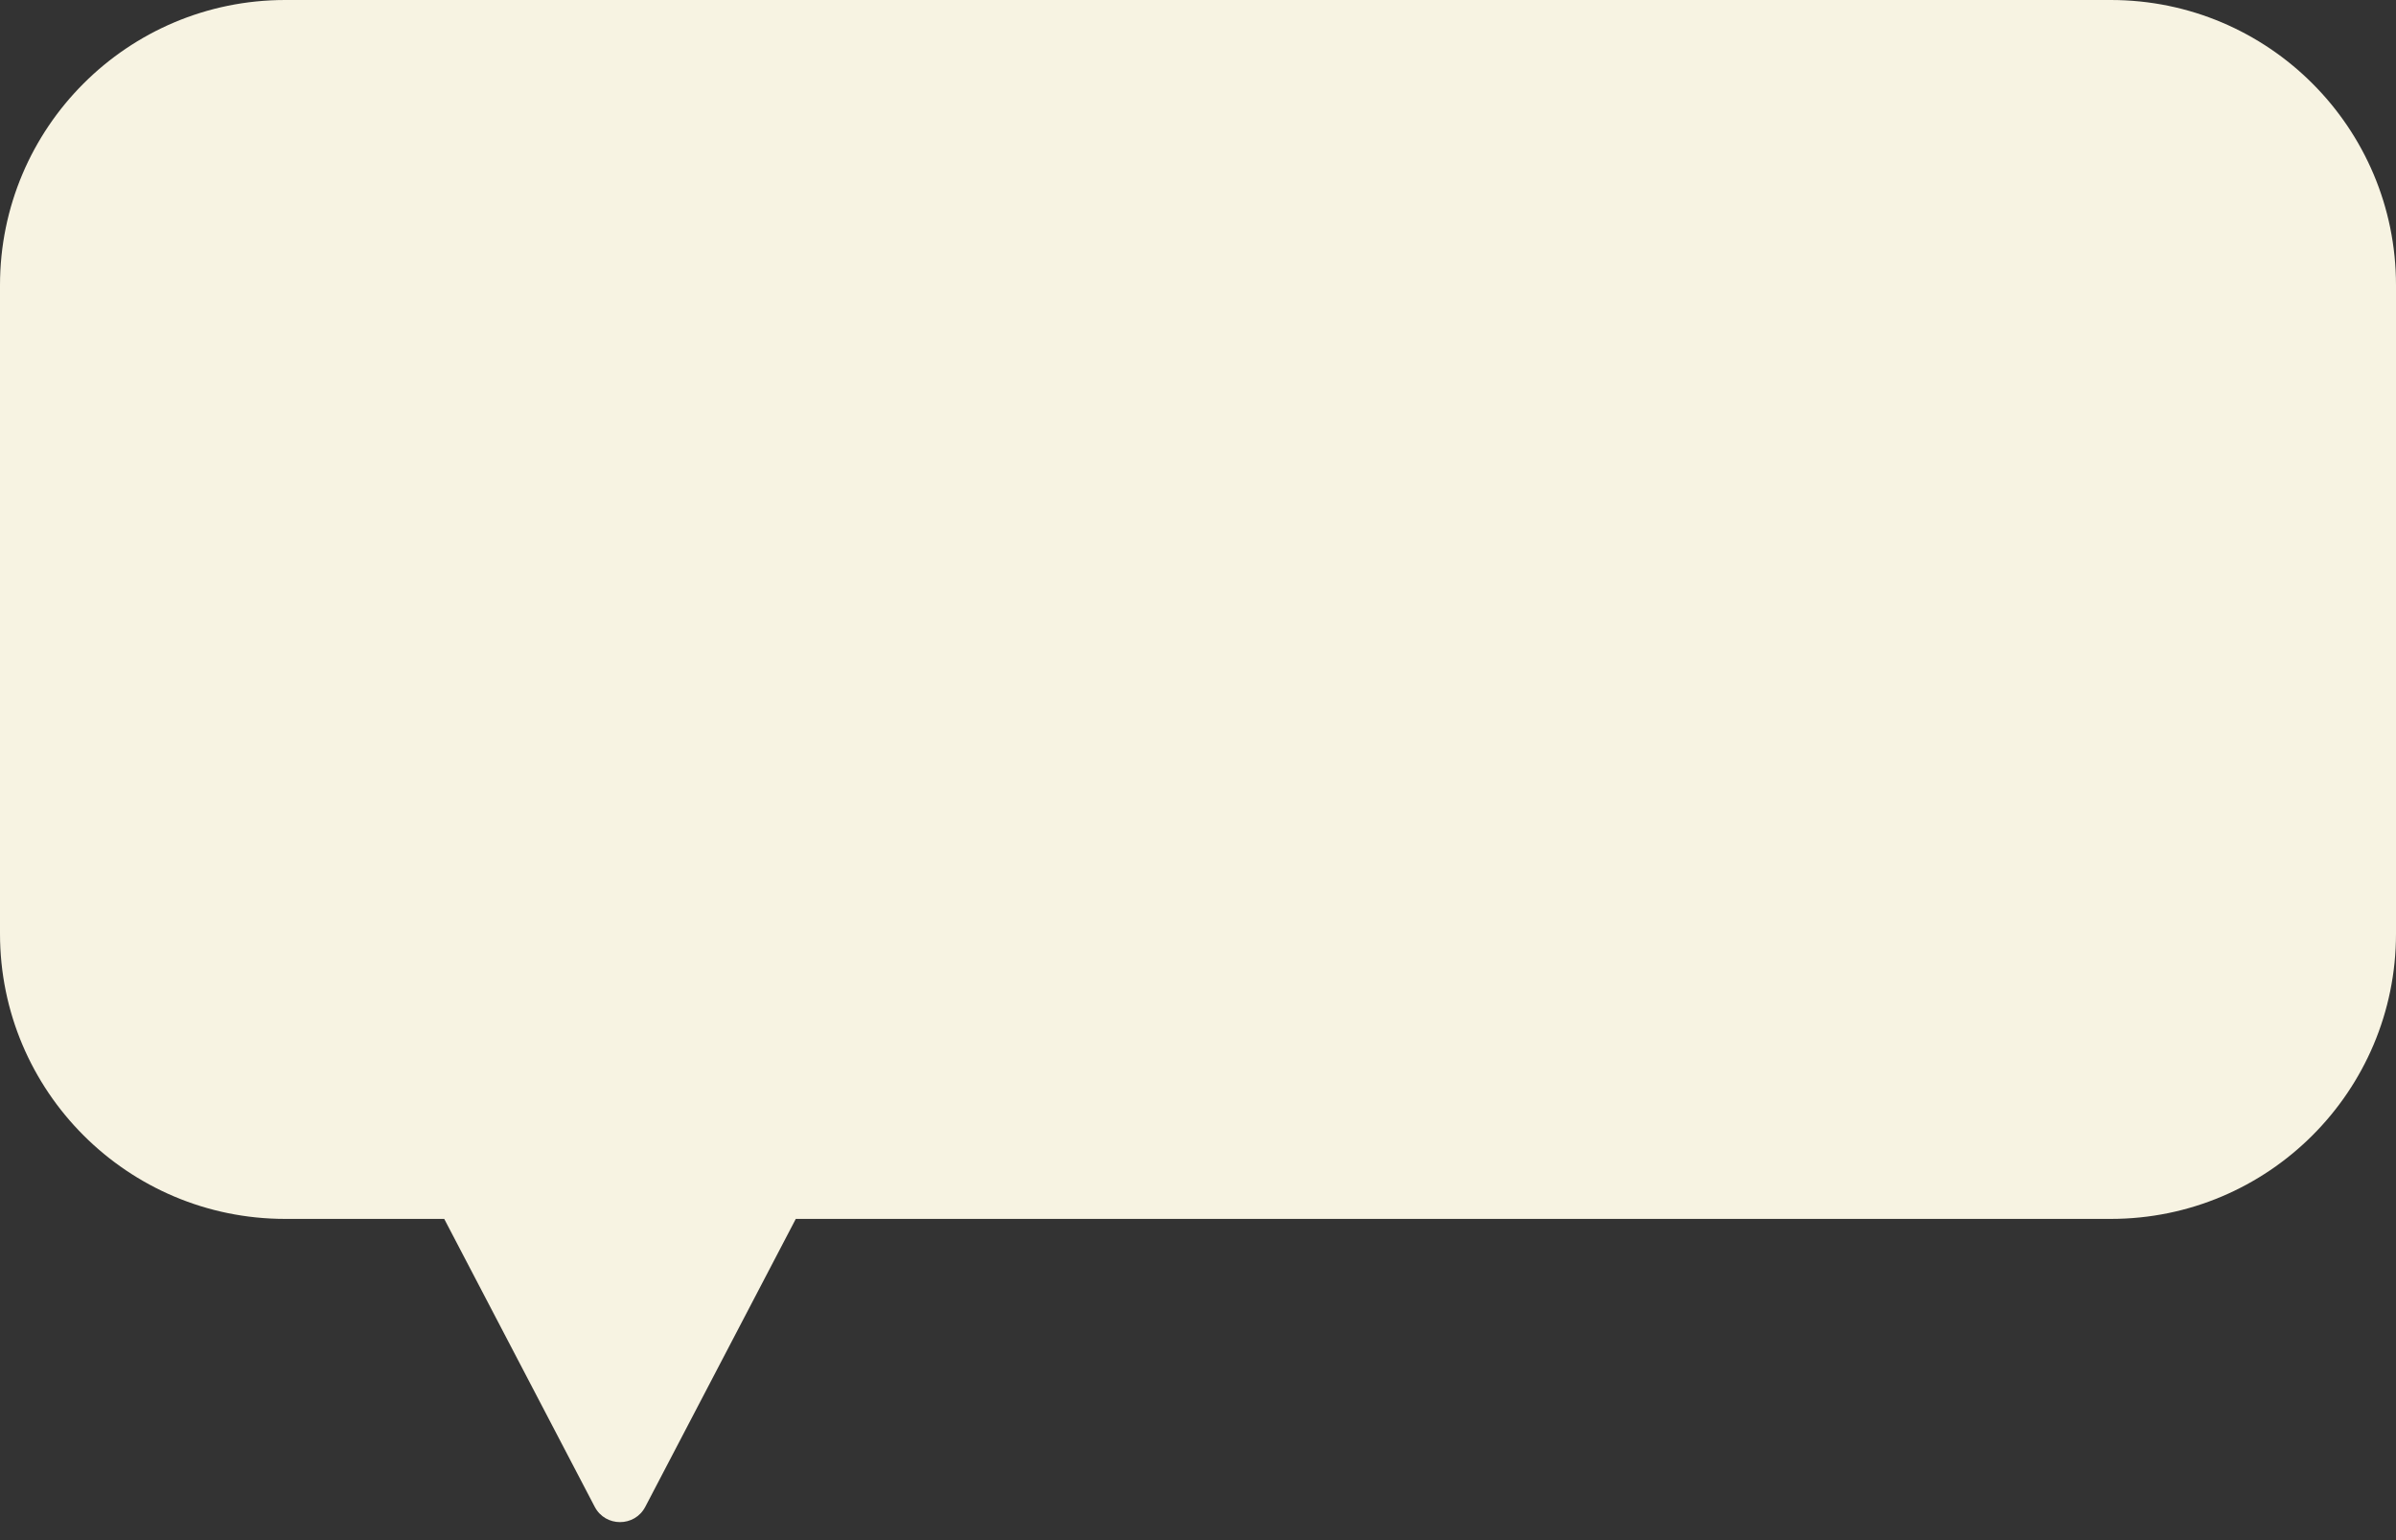<?xml version="1.0" encoding="UTF-8"?> <svg xmlns="http://www.w3.org/2000/svg" width="84" height="54" viewBox="0 0 84 54" fill="none"><rect x="0" y="0" width="84" height="54" fill="#333333" stroke="none"/><path fill-rule="evenodd" clip-rule="evenodd" d="M10 0C4.477 0 0 4.477 0 10V32.737C0 38.26 4.477 42.737 10 42.737H15.574L20.85 52.831C21.224 53.547 22.249 53.547 22.623 52.831L27.899 42.737H74C79.523 42.737 84 38.26 84 32.737V10C84 4.477 79.523 0 74 0H10Z" fill="#F7F3E2"></path></svg> 